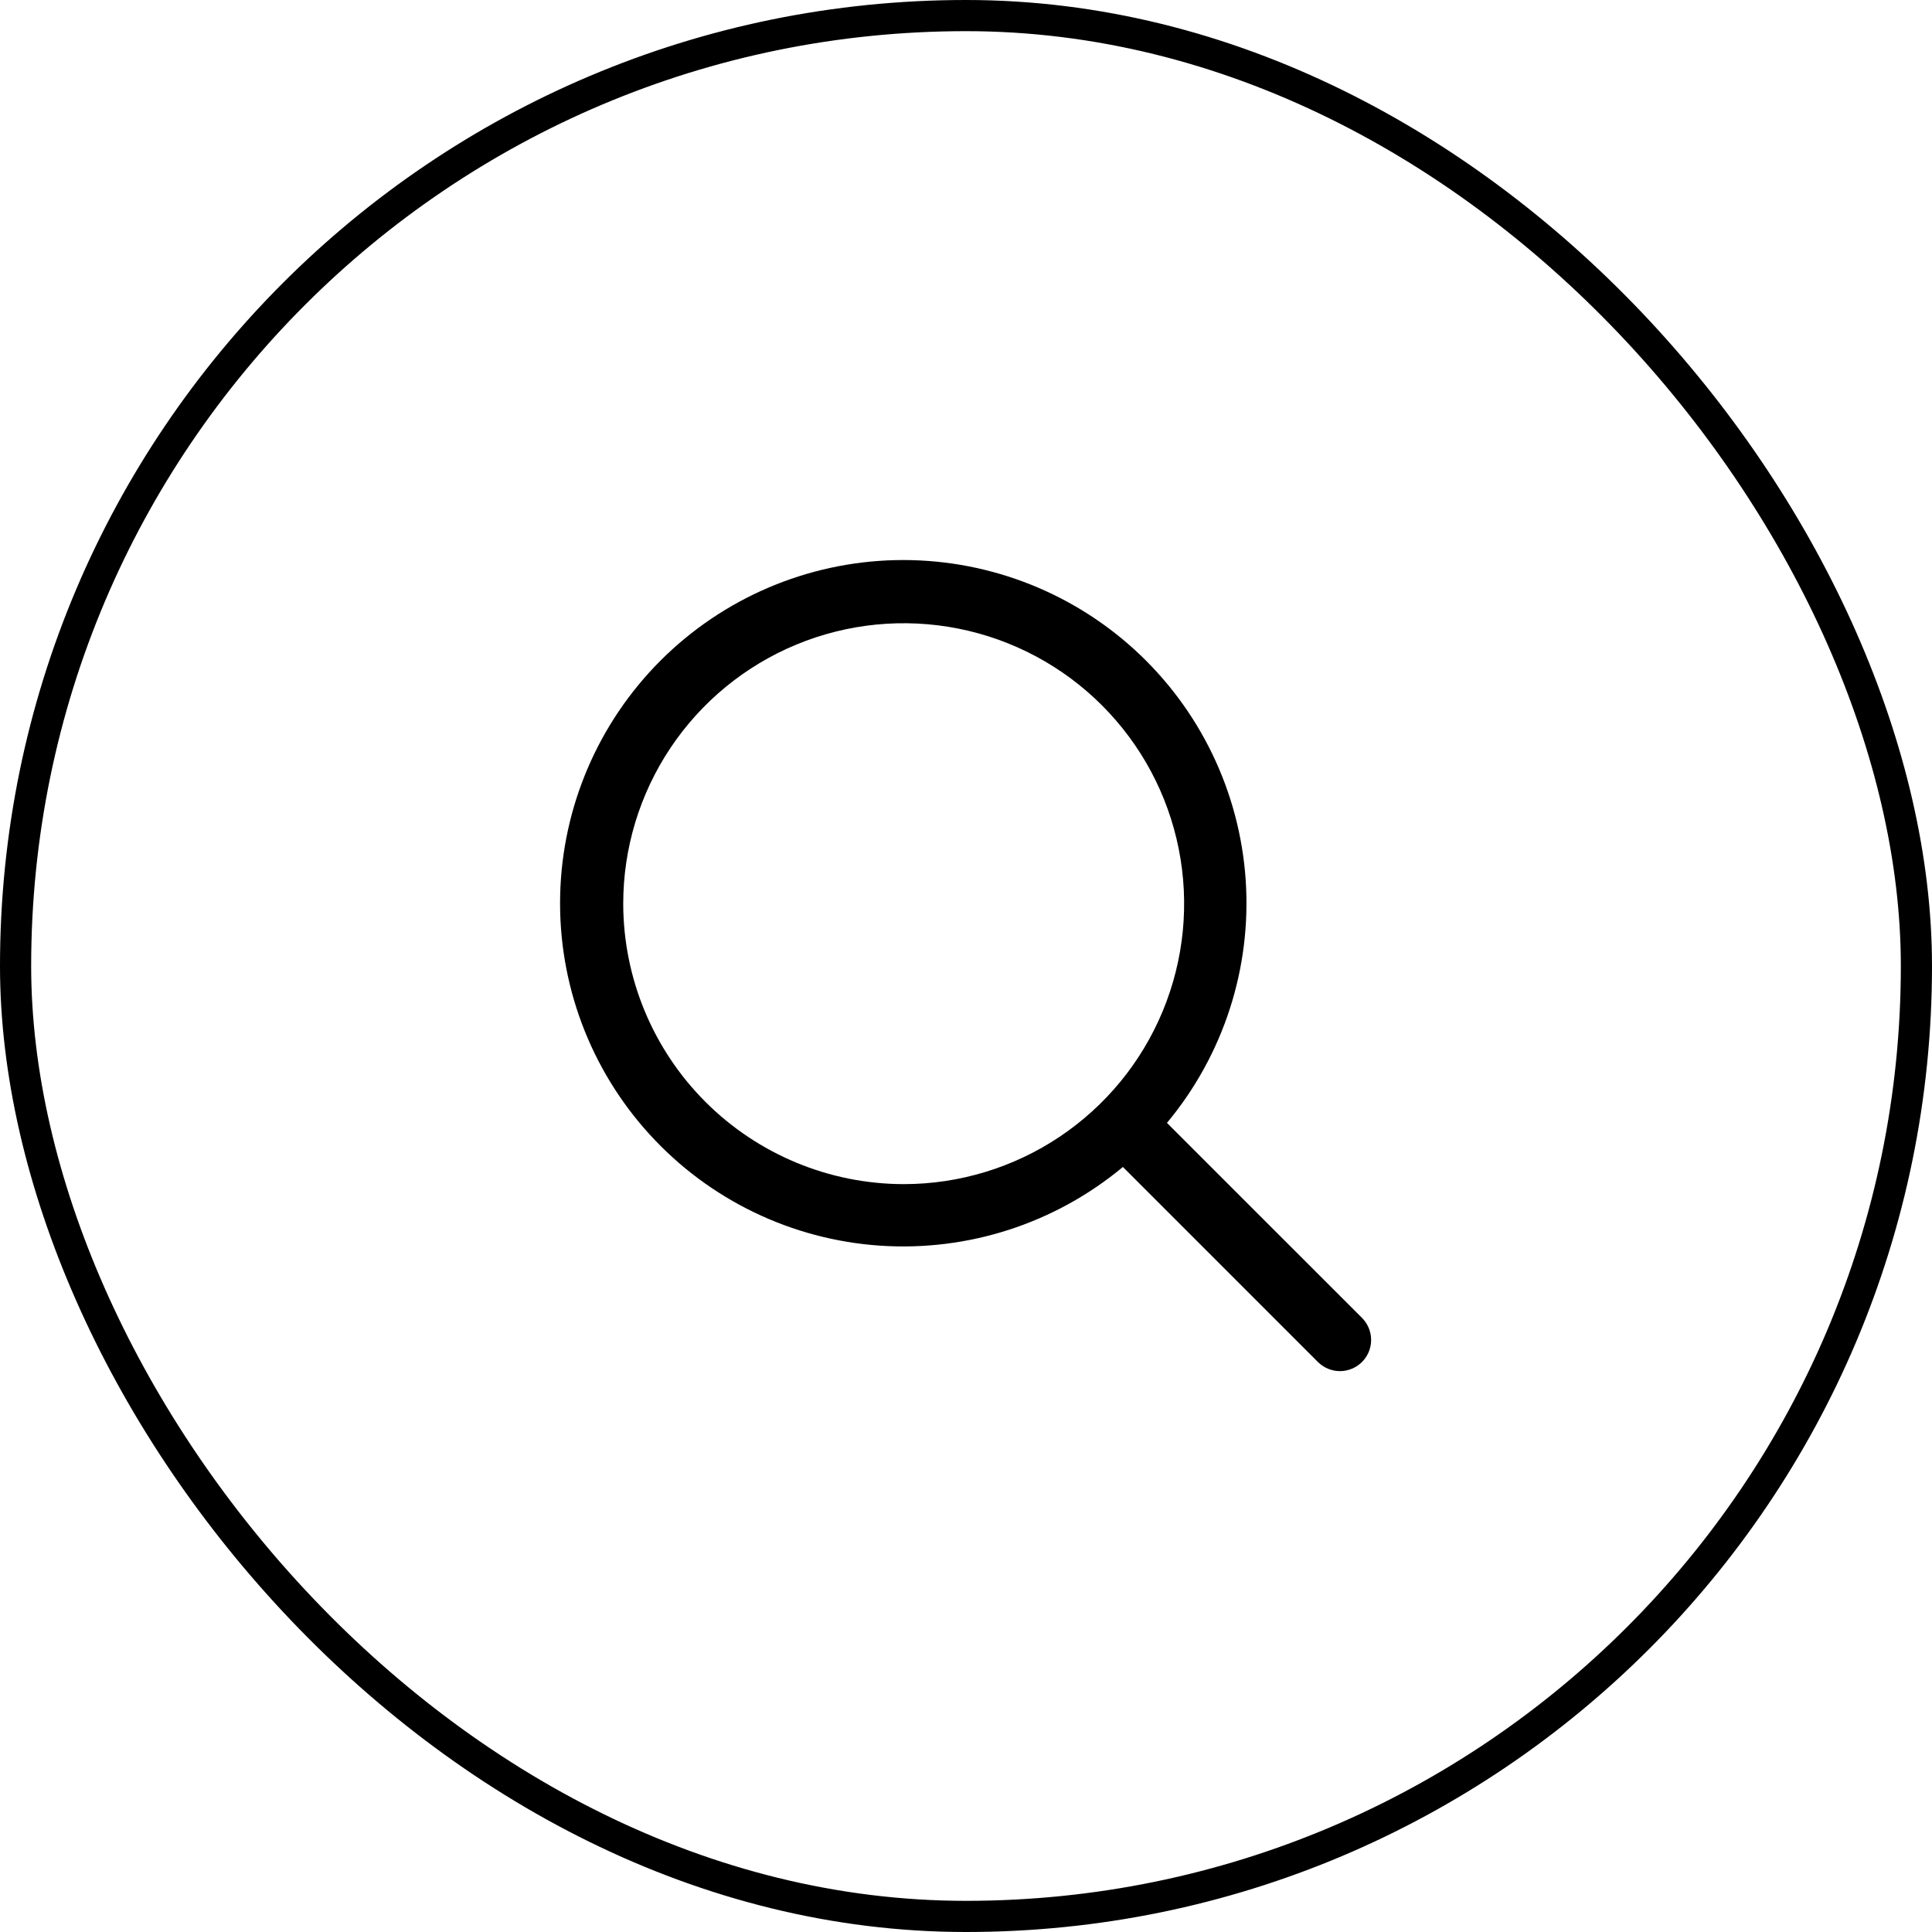 <?xml version="1.0" encoding="UTF-8"?> <svg xmlns="http://www.w3.org/2000/svg" width="62" height="62" viewBox="0 0 62 62" fill="none"><rect x="0.5" y="0.5" width="61" height="61" rx="30.5" stroke="black"></rect><path d="M43.708 42.292L37.449 36.035C39.263 33.857 40.168 31.064 39.975 28.236C39.782 25.408 38.506 22.764 36.413 20.852C34.319 18.941 31.57 17.911 28.736 17.975C25.902 18.04 23.203 19.194 21.198 21.198C19.194 23.203 18.04 25.902 17.976 28.736C17.911 31.57 18.942 34.319 20.853 36.412C22.764 38.505 25.408 39.781 28.236 39.974C31.064 40.167 33.857 39.263 36.035 37.449L42.293 43.708C42.386 43.8 42.496 43.874 42.617 43.924C42.739 43.975 42.869 44.001 43 44.001C43.132 44.001 43.262 43.975 43.383 43.924C43.505 43.874 43.615 43.8 43.708 43.708C43.801 43.615 43.874 43.504 43.925 43.383C43.975 43.261 44.001 43.131 44.001 43C44.001 42.869 43.975 42.739 43.925 42.617C43.874 42.496 43.801 42.386 43.708 42.292ZM20 29C20 27.22 20.528 25.48 21.517 24C22.506 22.52 23.912 21.366 25.556 20.685C27.201 20.004 29.01 19.826 30.756 20.173C32.502 20.52 34.106 21.377 35.364 22.636C36.623 23.895 37.48 25.498 37.827 27.244C38.175 28.99 37.996 30.8 37.315 32.444C36.634 34.089 35.48 35.494 34 36.483C32.52 37.472 30.78 38 29 38C26.614 37.997 24.326 37.048 22.639 35.361C20.952 33.674 20.003 31.386 20 29Z" fill="black"></path></svg> 